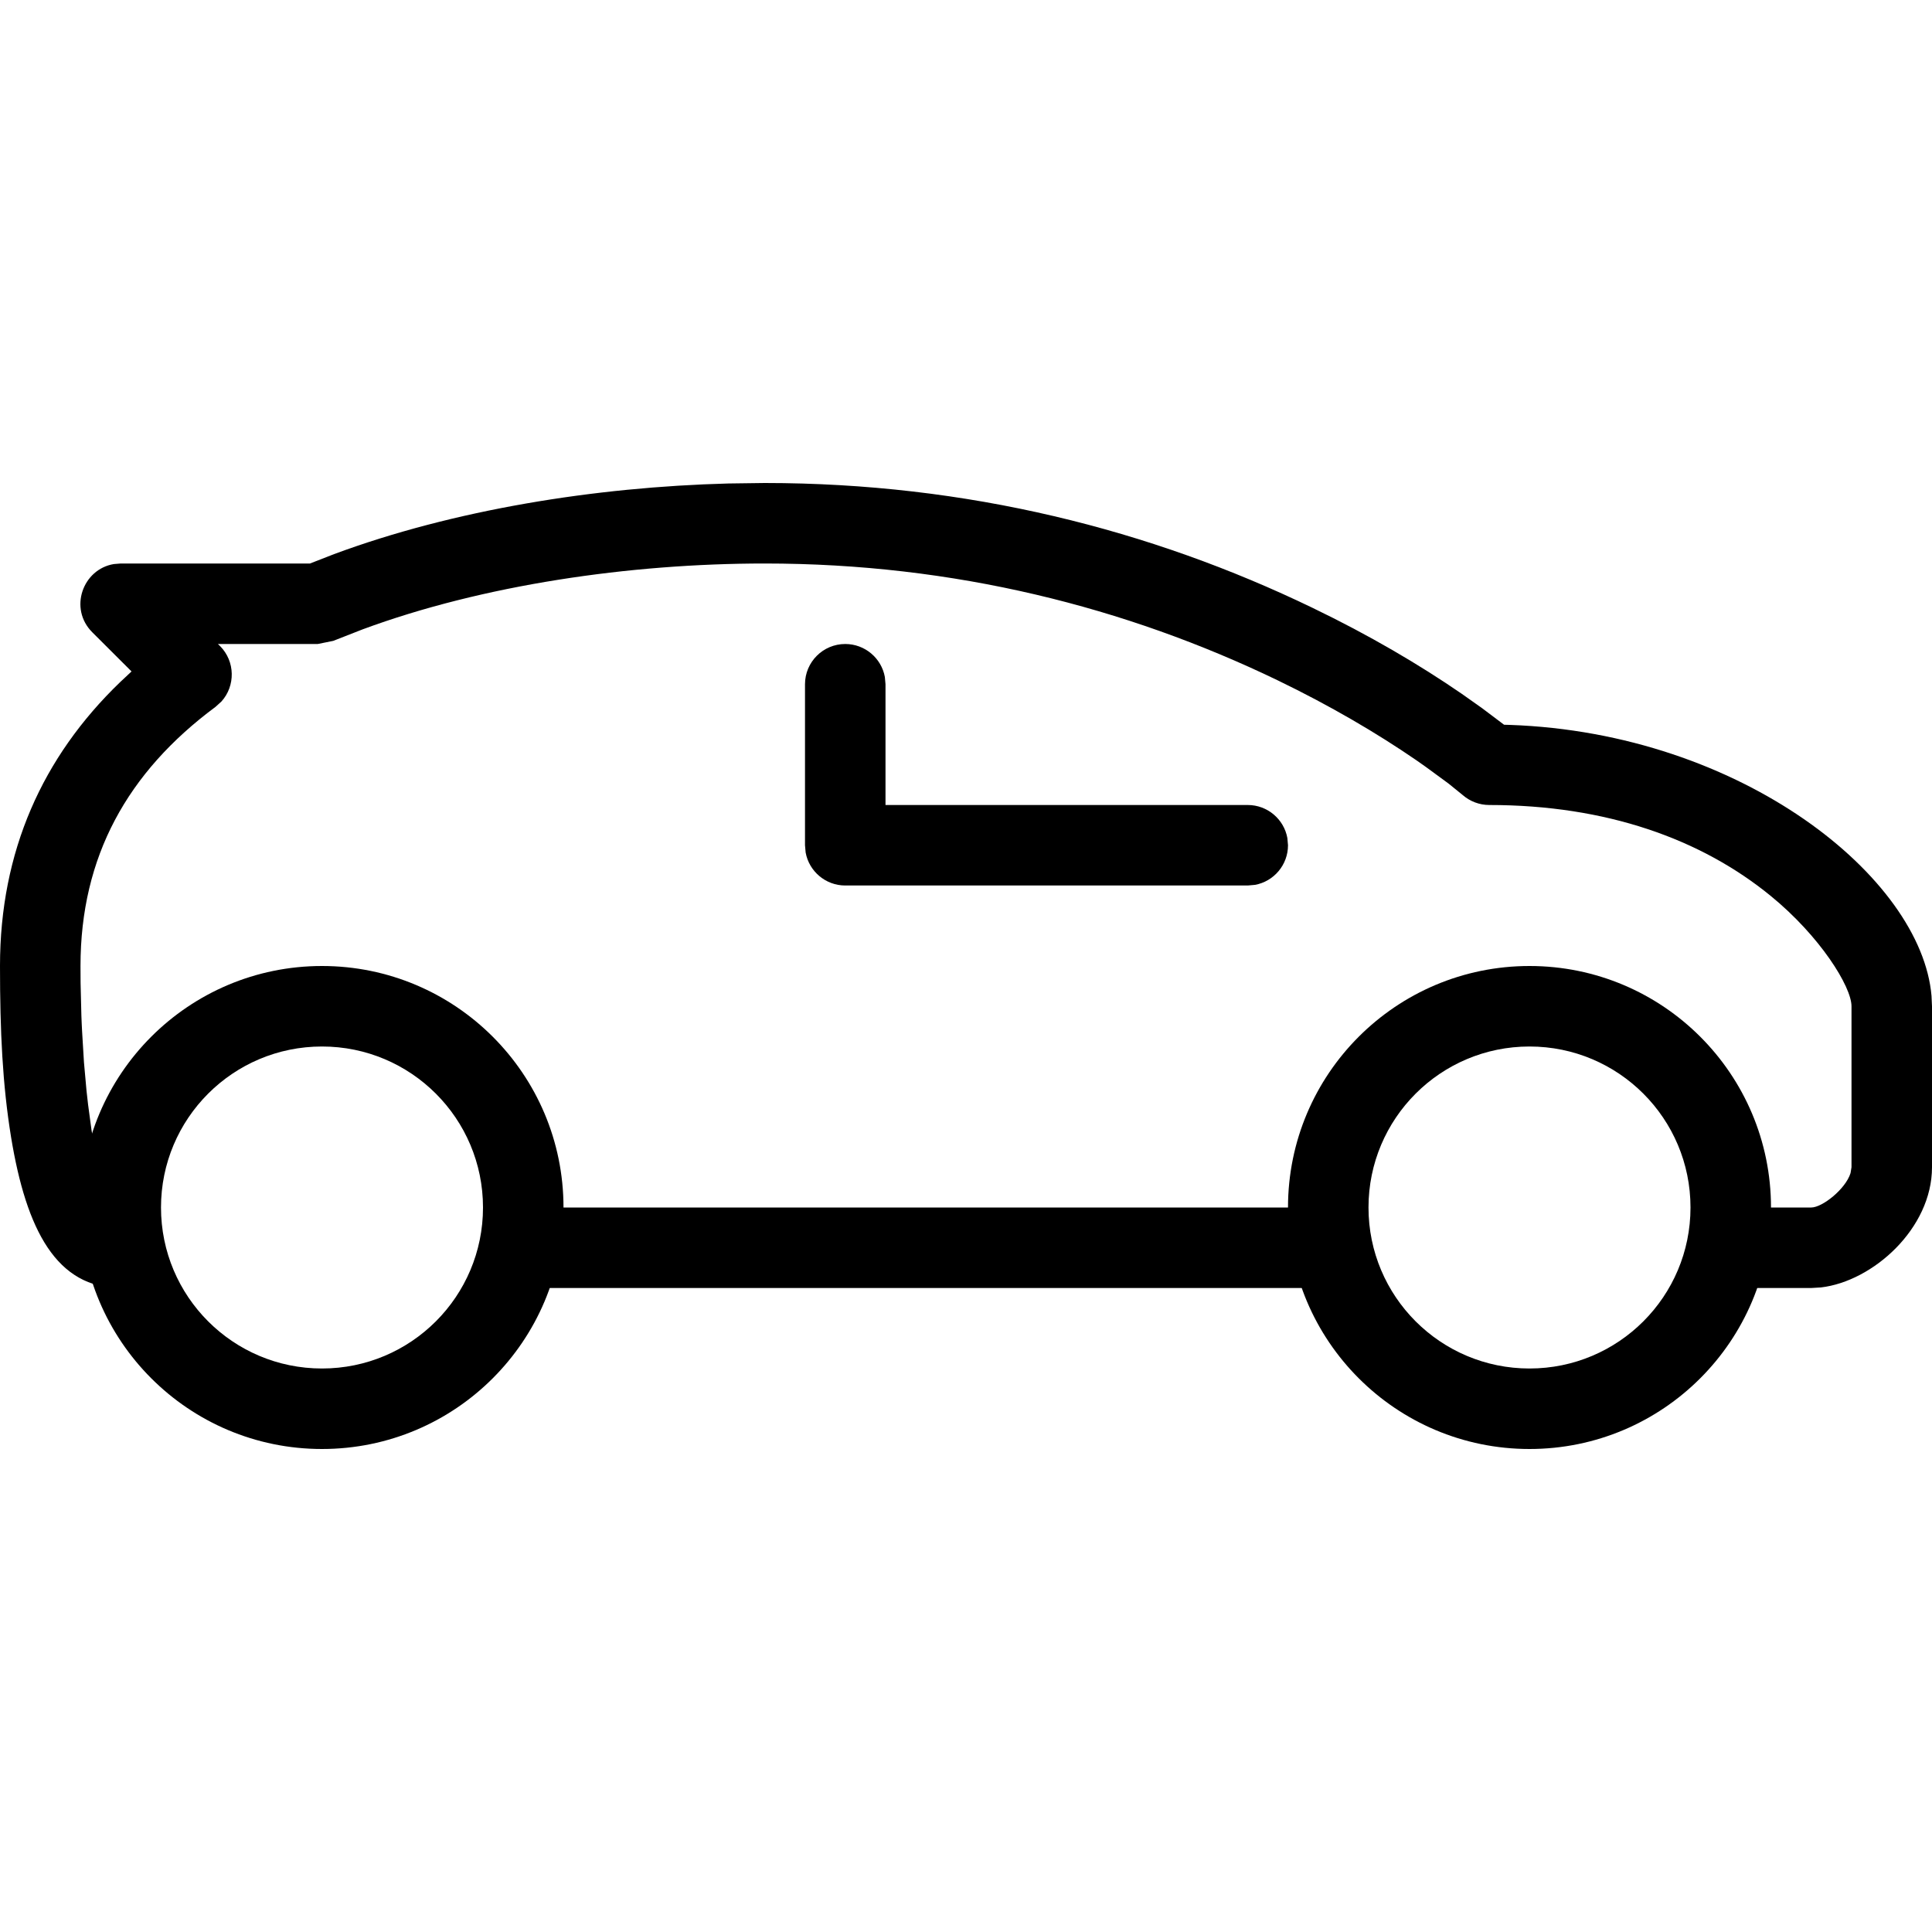 <?xml version="1.0" encoding="UTF-8"?>
<svg width="24px" height="24px" viewBox="0 0 24 24" version="1.1" xmlns="http://www.w3.org/2000/svg" xmlns:xlink="http://www.w3.org/1999/xlink">
    <title>76E7FB7C-4A0A-4F43-9FF2-C525DBD3D883</title>
    <g id="Page-1" stroke="none" stroke-width="1" fill="none" fill-rule="evenodd">
        <g id="ICONS-FACILITIES-2" transform="translate(-175, -781)">
            <g id="Rent-a-car" transform="translate(175, 781)">
                <rect id="24-copy-55" x="0" y="0" width="24" height="24"></rect>
                <g id="Group-532" transform="translate(0, 6)" fill="#000000" fill-rule="nonzero">
                    <path d="M19,6 C17.343,6 16,7.343 16,9 C16,10.657 17.343,12 19,12 C20.657,12 22,10.657 22,9 C22,7.343 20.657,6 19,6 Z M19,7 C20.105,7 21,7.895 21,9 C21,10.105 20.105,11 19,11 C17.895,11 17,10.105 17,9 C17,7.895 17.895,7 19,7 Z" id="Stroke-524"></path>
                    <path d="M4,6 C2.343,6 1,7.343 1,9 C1,10.657 2.343,12 4,12 C5.657,12 7,10.657 7,9 C7,7.343 5.657,6 4,6 Z M4,7 C5.105,7 6,7.895 6,9 C6,10.105 5.105,11 4,11 C2.895,11 2,10.105 2,9 C2,7.895 2.895,7 4,7 Z" id="Stroke-526"></path>
                    <path d="M16.5,9 C16.776,9 17,9.224 17,9.5 C17,9.745 16.823,9.95 16.59,9.992 L16.5,10 L6.5,10 C6.224,10 6,9.776 6,9.5 C6,9.255 6.177,9.05 6.41,9.008 L6.5,9 L16.5,9 Z" id="Stroke-528"></path>
                    <path d="M9.5,0 C12.014,0 14.296,0.581 16.303,1.55 C17.007,1.889 17.628,2.254 18.159,2.619 L18.412,2.798 L18.684,3.003 L18.756,3.005 C21.639,3.106 23.869,4.903 23.994,6.371 L24,6.5 L24,8.5 C24,9.261 23.265,9.918 22.62,9.993 L22.5,10 L21.5,10 C21.224,10 21,9.776 21,9.5 C21,9.255 21.177,9.05 21.41,9.008 L21.5,9 L22.5,9 C22.637,9 22.926,8.772 22.988,8.573 L23,8.5 L23,6.5 C23,6.257 22.61,5.63 21.996,5.129 C21.132,4.423 19.955,4 18.5,4 C18.379,4 18.262,3.956 18.171,3.877 L17.996,3.735 L17.711,3.526 C17.674,3.499 17.634,3.472 17.593,3.443 C17.102,3.106 16.525,2.767 15.869,2.45 C13.99,1.544 11.854,1 9.5,1 C7.822,1 5.996,1.267 4.505,1.818 L4.14,1.961 L3.947,2 L2.707,2 L2.733,2.025 C2.924,2.217 2.925,2.521 2.751,2.714 L2.677,2.781 C1.581,3.594 1,4.644 1,6 L1.001,6.209 L1.011,6.617 C1.014,6.684 1.016,6.75 1.02,6.815 L1.043,7.196 L1.075,7.552 C1.081,7.609 1.087,7.665 1.094,7.72 L1.136,8.032 C1.144,8.081 1.152,8.129 1.16,8.175 L1.212,8.432 C1.294,8.788 1.393,9 1.5,9 C1.776,9 2,9.224 2,9.5 C2,9.776 1.776,10 1.5,10 C0.704,10 0.328,9.283 0.138,8.129 C0.031,7.473 0,6.812 0,6 C0,4.578 0.526,3.404 1.492,2.474 L1.634,2.341 L1.146,1.854 C0.852,1.56 1.027,1.071 1.414,1.007 L1.5,1 L3.851,1 L4.151,0.883 C5.632,0.334 7.388,0.05 9.049,0.006 L9.5,0 Z" id="Stroke-530"></path>
                    <path d="M10.5,2 C10.745,2 10.95,2.177 10.992,2.41 L11,2.5 L11,4 L15.5,4 C15.745,4 15.95,4.177 15.992,4.41 L16,4.5 C16,4.745 15.823,4.95 15.59,4.992 L15.5,5 L10.5,5 C10.255,5 10.05,4.823 10.008,4.59 L10,4.5 L10,2.5 C10,2.224 10.224,2 10.5,2 Z" id="Stroke-523"></path>
                </g>
            </g>
        </g>
    </g>
</svg>